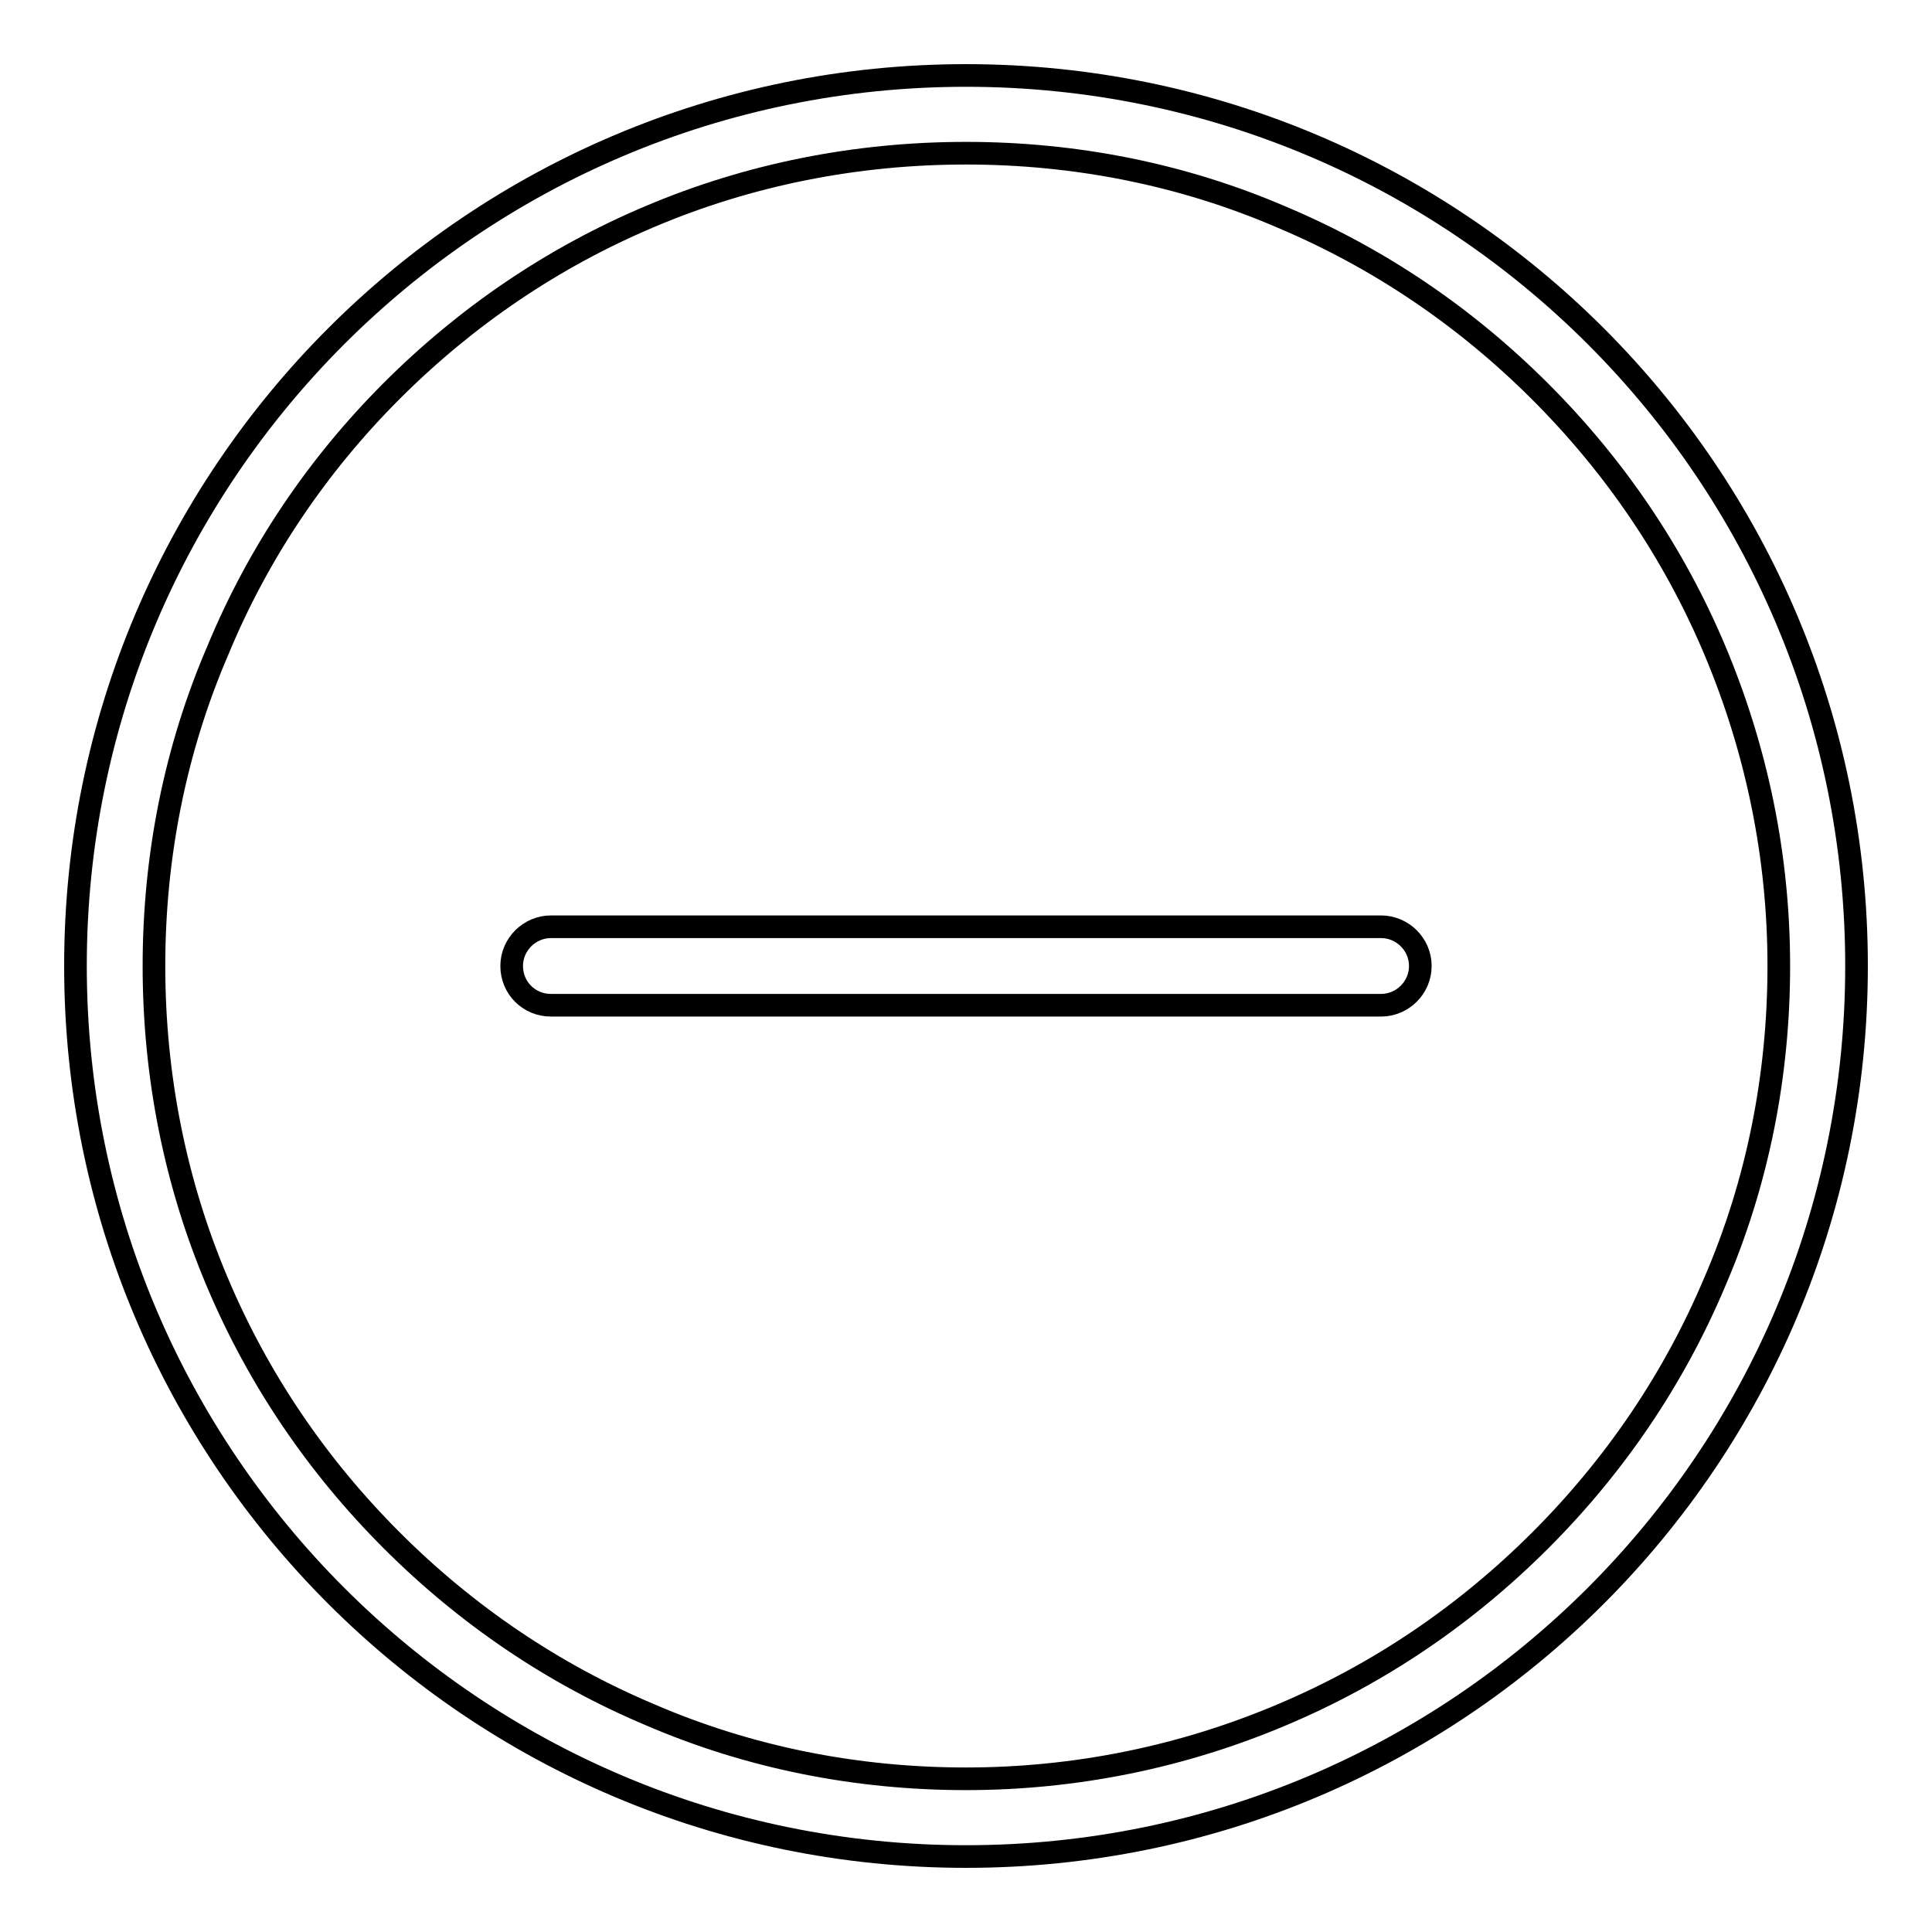 <?xml version="1.0" encoding="utf-8"?>
<!-- Svg Vector Icons : http://www.onlinewebfonts.com/icon -->
<!DOCTYPE svg PUBLIC "-//W3C//DTD SVG 1.1//EN" "http://www.w3.org/Graphics/SVG/1.1/DTD/svg11.dtd">
<svg version="1.1" xmlns="http://www.w3.org/2000/svg" xmlns:xlink="http://www.w3.org/1999/xlink" x="0px" y="0px" viewBox="0 0 256 256" enable-background="new 0 0 256 256" xml:space="preserve">
<g><g><path stroke-width="3" fill-opacity="0" stroke="#000000"  d="M128,10C62.8,10,10,62.8,10,128c0,65.2,52.8,118,118,118c65.2,0,118-52.8,118-118C246,62.8,193.2,10,128,10z M204.1,204.1c-9.9,9.9-21.4,17.7-34.2,23.1c-13.2,5.6-27.4,8.5-41.9,8.5c-14.5,0-28.7-2.8-41.9-8.5c-12.8-5.4-24.3-13.2-34.2-23.1c-9.9-9.9-17.7-21.4-23.1-34.2c-5.6-13.2-8.4-27.4-8.4-41.9c0-14.5,2.8-28.7,8.5-41.9C34.2,73.3,42,61.7,51.9,51.8s21.4-17.7,34.2-23.1c13.2-5.6,27.4-8.4,41.9-8.4c14.5,0,28.7,2.8,41.9,8.5c12.8,5.4,24.3,13.2,34.2,23.1s17.7,21.4,23.1,34.2c5.6,13.3,8.5,27.4,8.5,41.9c0,14.5-2.8,28.7-8.5,41.9C221.8,182.7,214,194.2,204.1,204.1z"/><path stroke-width="3" fill-opacity="0" stroke="#000000"  d="M183,122.8H73c-2.8,0-5.2,2.3-5.2,5.2s2.3,5.2,5.2,5.2H183c2.8,0,5.2-2.3,5.2-5.2S185.8,122.8,183,122.8z"/></g></g>
</svg>